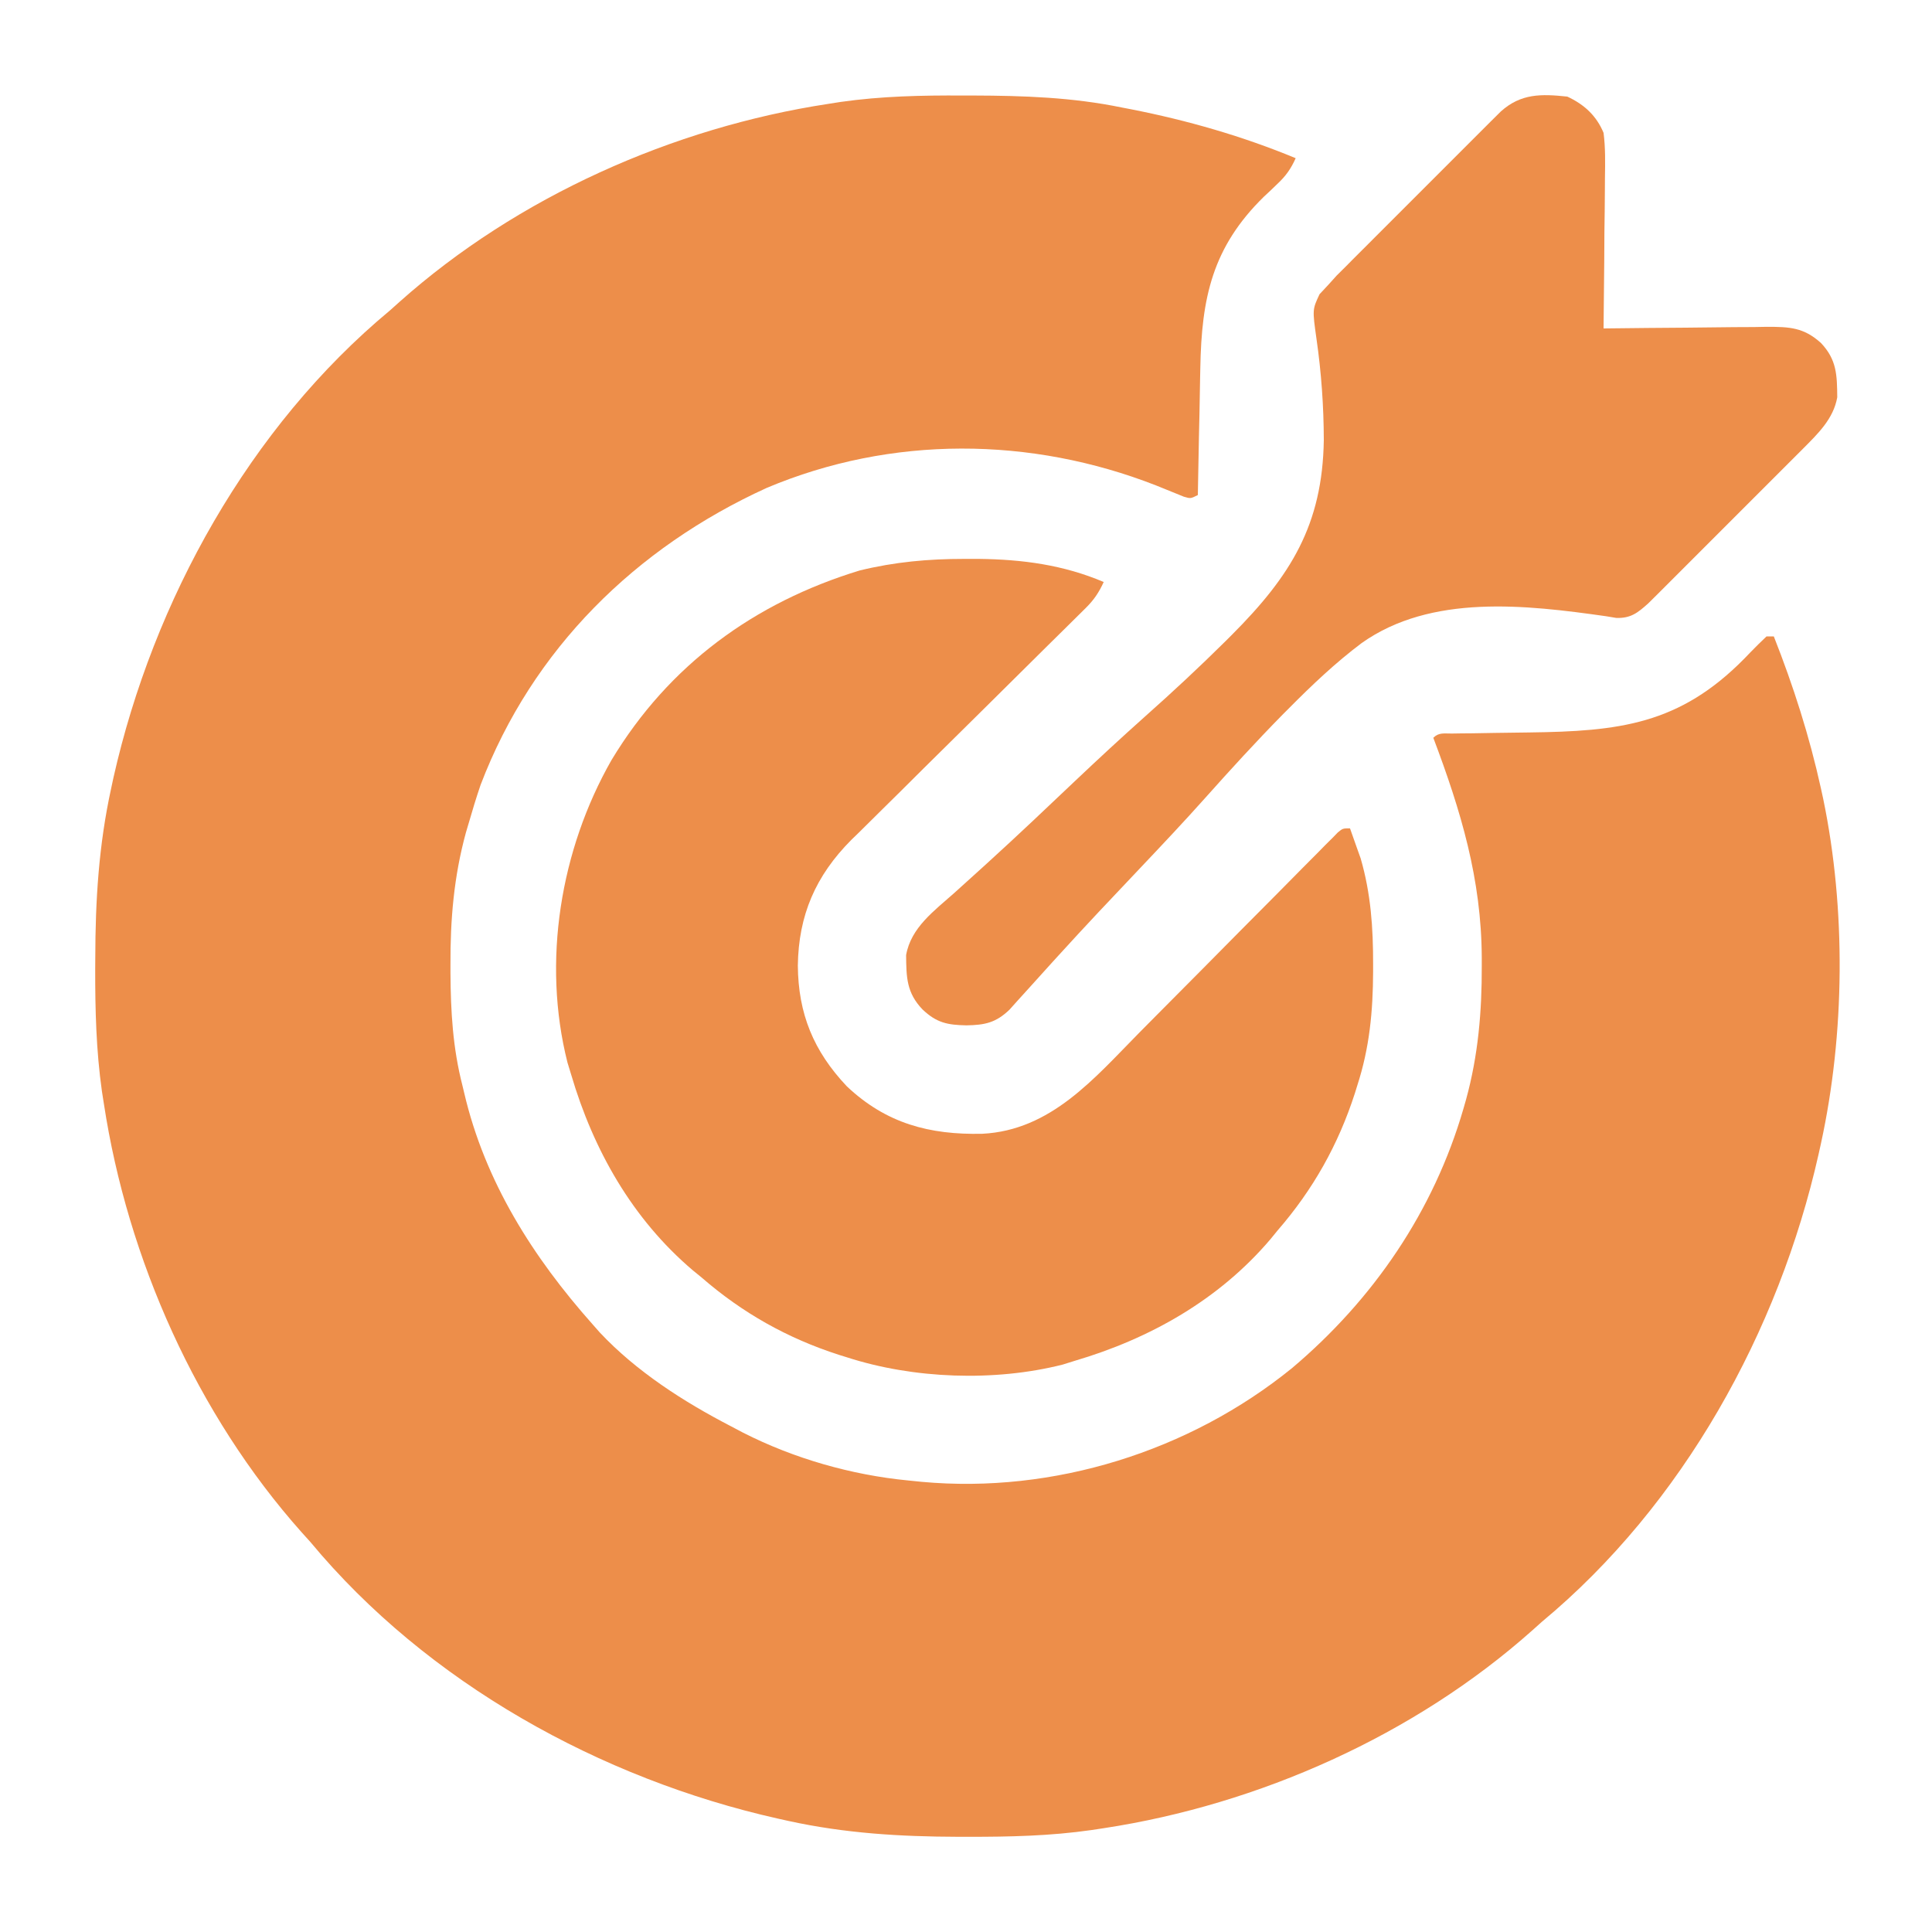 <?xml version="1.0" encoding="UTF-8"?>
<svg xmlns="http://www.w3.org/2000/svg" width="25" height="25" viewBox="0 0 25 25" fill="none">
  <path d="M12.459 1.236C12.526 1.236 12.526 1.236 12.594 1.236C13.244 1.238 13.877 1.259 14.516 1.391C14.557 1.399 14.598 1.407 14.641 1.415C15.367 1.558 16.081 1.763 16.766 2.047C16.704 2.185 16.639 2.277 16.529 2.38C16.501 2.407 16.473 2.433 16.445 2.461C16.401 2.502 16.401 2.502 16.355 2.545C15.687 3.199 15.548 3.855 15.532 4.763C15.531 4.834 15.531 4.834 15.529 4.906C15.526 5.056 15.523 5.205 15.521 5.355C15.518 5.457 15.517 5.559 15.514 5.661C15.509 5.909 15.505 6.158 15.5 6.406C15.406 6.453 15.406 6.453 15.318 6.427C15.282 6.412 15.247 6.398 15.21 6.383C15.17 6.366 15.13 6.35 15.089 6.334C15.046 6.316 15.002 6.299 14.958 6.281C13.339 5.648 11.535 5.633 9.922 6.313C8.226 7.086 6.89 8.397 6.219 10.156C6.163 10.321 6.112 10.487 6.064 10.655C6.052 10.694 6.041 10.733 6.029 10.773C5.873 11.342 5.826 11.9 5.829 12.489C5.829 12.538 5.829 12.538 5.829 12.588C5.832 13.088 5.859 13.561 5.984 14.047C5.991 14.078 5.999 14.108 6.006 14.139C6.274 15.289 6.896 16.269 7.672 17.141C7.702 17.174 7.731 17.208 7.762 17.243C8.234 17.746 8.844 18.137 9.453 18.453C9.507 18.482 9.561 18.51 9.616 18.539C10.273 18.873 11.017 19.086 11.75 19.157C11.809 19.163 11.867 19.169 11.928 19.175C13.633 19.331 15.391 18.781 16.719 17.703C17.771 16.815 18.552 15.673 18.937 14.346C18.954 14.287 18.954 14.287 18.971 14.227C19.128 13.655 19.176 13.089 19.174 12.497C19.174 12.463 19.174 12.43 19.174 12.395C19.17 11.374 18.904 10.493 18.547 9.547C18.619 9.475 18.687 9.493 18.787 9.492C18.829 9.491 18.87 9.491 18.912 9.49C18.957 9.49 19.002 9.489 19.049 9.489C19.144 9.487 19.239 9.486 19.335 9.484C19.485 9.482 19.635 9.48 19.785 9.478C20.95 9.463 21.732 9.377 22.575 8.519C22.602 8.491 22.628 8.463 22.656 8.435C22.722 8.366 22.791 8.3 22.859 8.235C22.89 8.235 22.921 8.235 22.953 8.235C23.207 8.879 23.414 9.526 23.563 10.203C23.573 10.249 23.583 10.294 23.593 10.341C23.888 11.768 23.873 13.376 23.563 14.797C23.547 14.867 23.547 14.867 23.532 14.937C23.017 17.227 21.776 19.471 19.953 20.985C19.892 21.04 19.892 21.04 19.829 21.096C18.306 22.453 16.291 23.351 14.281 23.657C14.229 23.665 14.176 23.673 14.122 23.681C13.592 23.757 13.067 23.769 12.532 23.768C12.487 23.768 12.442 23.768 12.395 23.768C11.65 23.766 10.934 23.723 10.203 23.563C10.157 23.553 10.111 23.543 10.063 23.532C7.773 23.017 5.53 21.777 4.016 19.953C3.979 19.913 3.942 19.872 3.905 19.83C2.547 18.306 1.65 16.291 1.344 14.281C1.336 14.229 1.327 14.177 1.319 14.122C1.244 13.592 1.231 13.067 1.232 12.533C1.233 12.487 1.233 12.442 1.233 12.395C1.234 11.65 1.278 10.934 1.438 10.203C1.448 10.157 1.458 10.111 1.468 10.063C1.984 7.773 3.224 5.53 5.047 4.016C5.088 3.979 5.129 3.943 5.171 3.905C6.694 2.548 8.709 1.65 10.719 1.344C10.798 1.332 10.798 1.332 10.878 1.319C11.406 1.244 11.927 1.233 12.459 1.236Z" fill="#ED8E4A"></path>
  <path d="M12.48 7.232C12.542 7.232 12.604 7.232 12.667 7.232C13.232 7.239 13.759 7.309 14.282 7.531C14.22 7.667 14.155 7.763 14.049 7.868C14.02 7.896 13.992 7.925 13.962 7.954C13.931 7.985 13.9 8.015 13.868 8.047C13.818 8.096 13.818 8.096 13.768 8.146C13.696 8.217 13.625 8.287 13.553 8.358C13.439 8.47 13.326 8.583 13.213 8.695C12.89 9.015 12.568 9.335 12.244 9.654C12.046 9.849 11.849 10.044 11.652 10.241C11.577 10.315 11.502 10.389 11.427 10.463C11.321 10.567 11.216 10.672 11.111 10.776C11.065 10.821 11.065 10.821 11.017 10.867C10.554 11.332 10.333 11.843 10.324 12.494C10.329 13.119 10.528 13.602 10.958 14.057C11.467 14.538 12.028 14.686 12.711 14.671C13.601 14.626 14.161 13.952 14.745 13.36C14.82 13.284 14.896 13.207 14.972 13.131C15.171 12.932 15.369 12.732 15.567 12.532C15.885 12.21 16.203 11.889 16.522 11.569C16.633 11.457 16.744 11.345 16.855 11.232C16.923 11.164 16.991 11.096 17.058 11.028C17.089 10.996 17.12 10.965 17.152 10.932C17.18 10.904 17.208 10.876 17.238 10.847C17.262 10.822 17.287 10.797 17.312 10.771C17.376 10.719 17.376 10.719 17.469 10.719C17.499 10.802 17.528 10.885 17.557 10.968C17.582 11.037 17.582 11.037 17.607 11.108C17.739 11.564 17.769 12.006 17.768 12.479C17.768 12.51 17.768 12.541 17.768 12.573C17.766 13.088 17.722 13.557 17.563 14.047C17.553 14.079 17.543 14.111 17.533 14.144C17.318 14.811 16.992 15.392 16.532 15.922C16.501 15.96 16.47 15.998 16.438 16.037C15.774 16.818 14.881 17.322 13.907 17.609C13.855 17.625 13.803 17.641 13.75 17.658C12.869 17.881 11.818 17.843 10.954 17.562C10.922 17.552 10.89 17.542 10.857 17.532C10.19 17.317 9.609 16.991 9.079 16.531C9.041 16.5 9.003 16.469 8.964 16.437C8.182 15.773 7.678 14.881 7.391 13.906C7.375 13.854 7.359 13.803 7.343 13.749C7.013 12.444 7.251 10.995 7.913 9.835C8.654 8.605 9.761 7.798 11.124 7.382C11.579 7.271 12.012 7.232 12.48 7.232Z" fill="#ED8E4A"></path>
  <path d="M20.281 1.25C20.498 1.351 20.657 1.495 20.75 1.719C20.775 1.913 20.771 2.105 20.768 2.3C20.768 2.356 20.767 2.411 20.767 2.469C20.766 2.647 20.764 2.824 20.761 3.002C20.76 3.123 20.759 3.243 20.759 3.364C20.757 3.659 20.753 3.955 20.75 4.25C20.781 4.25 20.812 4.249 20.844 4.249C21.168 4.245 21.492 4.242 21.816 4.24C21.936 4.239 22.057 4.237 22.178 4.236C22.352 4.234 22.526 4.232 22.7 4.232C22.753 4.231 22.807 4.23 22.863 4.229C23.158 4.229 23.339 4.237 23.562 4.437C23.769 4.655 23.771 4.854 23.774 5.141C23.725 5.42 23.523 5.613 23.329 5.808C23.306 5.831 23.283 5.854 23.26 5.877C23.186 5.951 23.112 6.025 23.038 6.099C22.986 6.151 22.934 6.203 22.882 6.255C22.774 6.364 22.665 6.472 22.557 6.58C22.418 6.718 22.279 6.857 22.141 6.996C22.034 7.103 21.927 7.21 21.82 7.317C21.769 7.368 21.718 7.42 21.666 7.471C21.595 7.542 21.523 7.614 21.452 7.685C21.411 7.725 21.37 7.766 21.328 7.808C21.192 7.93 21.102 8.002 20.915 7.996C20.849 7.985 20.849 7.985 20.782 7.974C19.747 7.827 18.52 7.683 17.62 8.321C17.282 8.575 16.976 8.865 16.678 9.166C16.651 9.194 16.623 9.222 16.594 9.25C16.252 9.598 15.924 9.957 15.6 10.32C15.32 10.634 15.032 10.939 14.743 11.244C14.39 11.616 14.038 11.988 13.693 12.368C13.669 12.394 13.645 12.421 13.62 12.448C13.507 12.572 13.395 12.696 13.283 12.821C13.225 12.885 13.225 12.885 13.165 12.951C13.131 12.989 13.098 13.026 13.063 13.065C12.887 13.234 12.746 13.264 12.505 13.268C12.261 13.263 12.12 13.236 11.937 13.062C11.73 12.845 11.728 12.646 11.725 12.359C11.788 12.002 12.089 11.786 12.347 11.556C12.472 11.443 12.597 11.33 12.722 11.217C12.748 11.193 12.775 11.168 12.802 11.144C13.177 10.803 13.544 10.454 13.912 10.105C14.21 9.823 14.51 9.545 14.816 9.272C15.172 8.956 15.52 8.632 15.857 8.298C15.885 8.27 15.912 8.243 15.94 8.215C16.701 7.453 17.113 6.792 17.13 5.696C17.129 5.258 17.098 4.817 17.035 4.383C16.982 4.005 16.982 4.005 17.075 3.807C17.13 3.748 17.13 3.748 17.187 3.687C17.242 3.627 17.242 3.627 17.297 3.565C17.358 3.504 17.358 3.504 17.421 3.442C17.454 3.408 17.454 3.408 17.489 3.373C17.563 3.299 17.637 3.225 17.711 3.151C17.763 3.099 17.815 3.047 17.867 2.995C17.975 2.886 18.084 2.778 18.192 2.67C18.331 2.532 18.47 2.393 18.608 2.254C18.715 2.146 18.822 2.04 18.929 1.933C18.98 1.882 19.032 1.83 19.083 1.779C19.154 1.708 19.226 1.636 19.297 1.565C19.338 1.524 19.379 1.484 19.421 1.442C19.681 1.209 19.942 1.214 20.281 1.25Z" fill="#ED8E4A"></path>
</svg>
